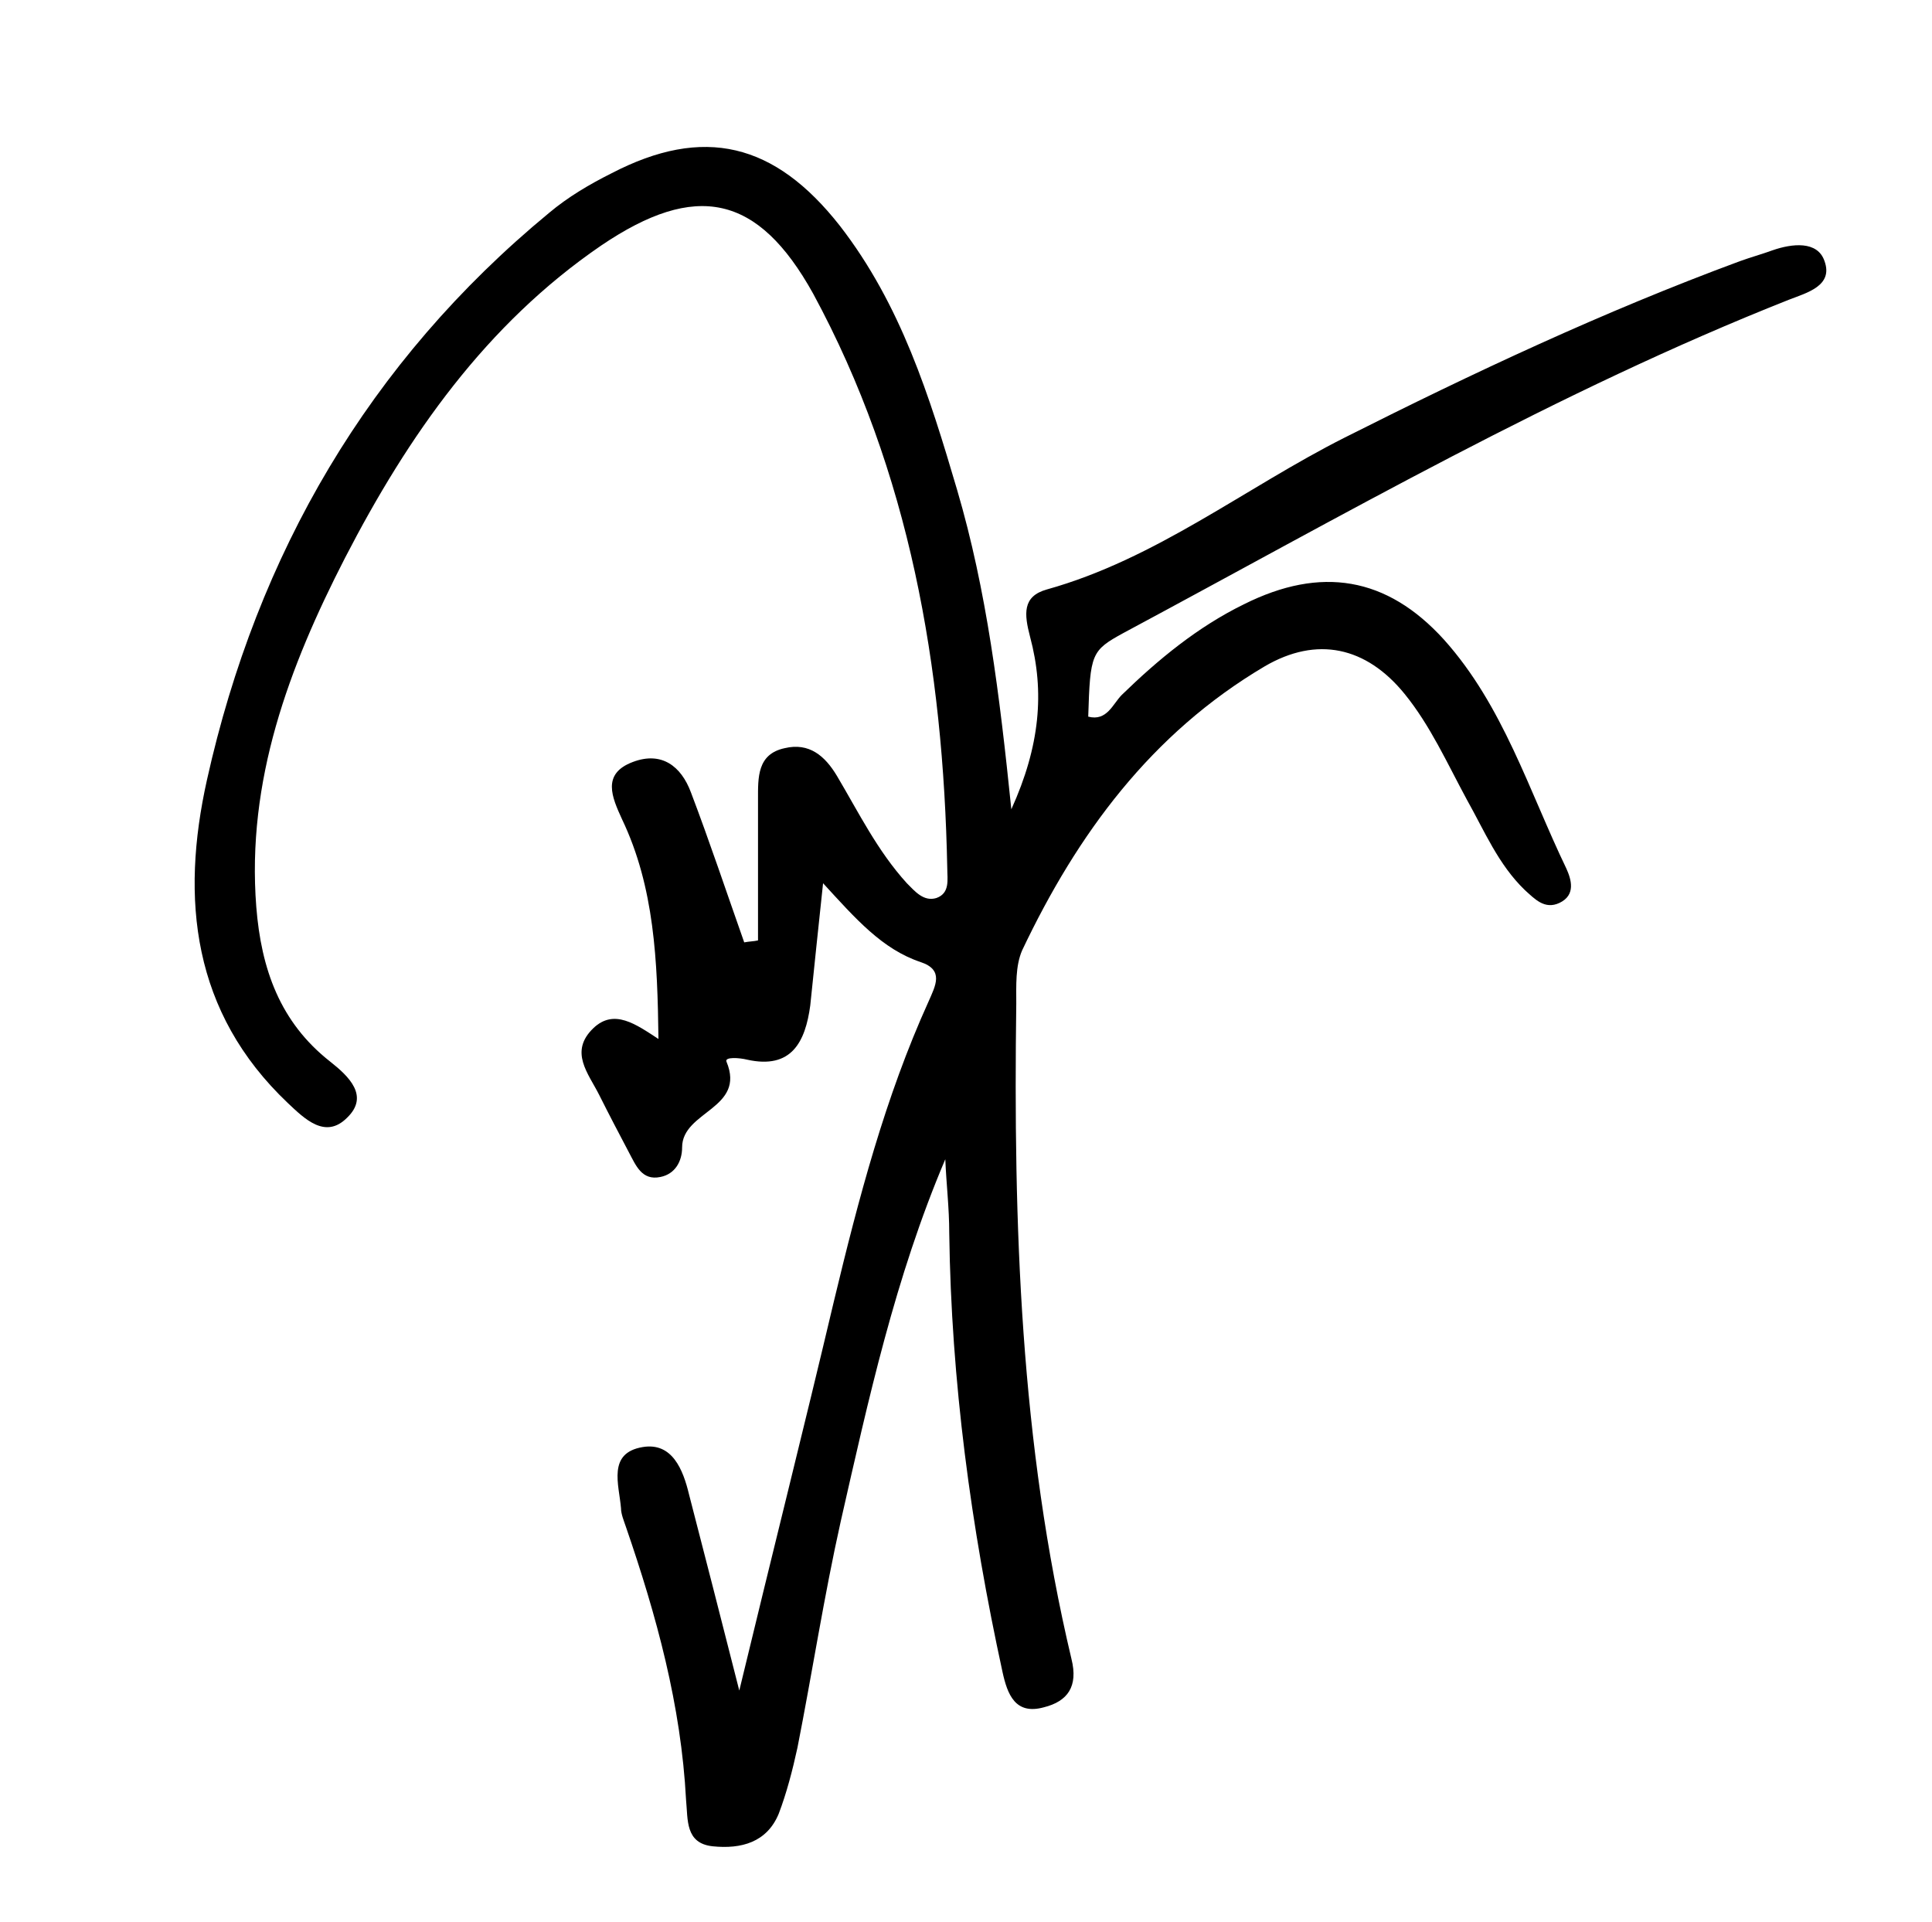 <?xml version="1.0" encoding="utf-8"?>
<!-- Generator: Adobe Illustrator 23.0.1, SVG Export Plug-In . SVG Version: 6.00 Build 0)  -->
<svg version="1.1" id="Layer_1" xmlns="http://www.w3.org/2000/svg" xmlns:xlink="http://www.w3.org/1999/xlink" x="0px" y="0px"
	 viewBox="0 0 196 195" style="enable-background:new 0 0 196 195;" xml:space="preserve">
<g>
	<g>
		<path d="M95.9,117.6c-5.1,12-7.8,24.4-10.6,36.7c-1.7,7.6-2.9,15.4-4.4,23c-0.5,2.3-1.1,4.6-1.9,6.7c-1.2,2.9-3.8,3.6-6.7,3.3
			c-2.8-0.3-2.5-2.7-2.7-4.7c-0.5-9.6-3-18.7-6.1-27.7c-0.2-0.6-0.5-1.3-0.5-1.9c-0.2-2.4-1.4-5.6,2.2-6.2c3-0.5,4.1,2.3,4.7,4.8
			c1.6,6.2,3.2,12.4,5.1,19.9c3.4-14.1,6.6-26.8,9.6-39.5c2.5-10.4,5.2-20.7,9.6-30.4c0.7-1.6,1.6-3.2-0.8-4c-3.9-1.3-6.6-4.4-9.9-8
			c-0.5,4.7-0.9,8.5-1.3,12.4c-0.5,3.7-1.9,6.5-6.4,5.5c-0.8-0.2-2.3-0.3-2.1,0.2c2,4.8-4.5,5-4.5,8.7c0,1.4-0.7,2.7-2.2,3
			c-1.9,0.4-2.5-1.2-3.2-2.5c-1-1.9-2-3.8-3-5.8c-1.1-2.2-3.1-4.4-0.6-6.8c2.1-2,4.3-0.4,6.6,1.1c-0.1-7.9-0.4-15.4-3.7-22.3
			c-1-2.2-2.1-4.6,1.1-5.8c2.9-1.1,4.9,0.4,5.9,3.1c1.9,5,3.6,10.1,5.4,15.2c0.5-0.1,1-0.1,1.4-0.2c0-4.8,0-9.5,0-14.3
			c0-2.2-0.1-4.6,2.7-5.2c2.5-0.6,4.1,0.8,5.3,2.8c2.2,3.7,4.1,7.6,7.1,10.9c0.8,0.8,1.7,1.9,3,1.5c1.4-0.5,1.1-1.9,1.1-3
			c-0.4-20.4-3.8-40.2-13.6-58.3C76.9,19.7,70.6,18.4,61,24.9c-11.7,8-19.6,19.3-26,31.7C29.3,67.7,25,79.2,26,92
			c0.5,6.3,2.4,11.7,7.5,15.7c1.9,1.5,4,3.5,1.7,5.7c-2.2,2.2-4.3,0.1-6-1.5c-9.7-9.2-10.9-20.7-8.2-32.8
			c5.1-22.9,16.4-42.4,34.7-57.5c1.9-1.6,4.1-2.9,6.3-4c9.4-4.9,16.6-3.1,23.2,5.3c6.2,8,9.1,17.3,11.9,26.8
			c3,10.2,4.3,20.7,5.5,32.4c2.9-6.4,3.4-11.9,1.9-17.5c-0.6-2.3-0.8-4.1,1.7-4.8c11.1-3.1,20.1-10.3,30.2-15.4
			c13.1-6.6,26.3-12.8,40.1-17.9c1.1-0.4,2.2-0.7,3.3-1.1c2-0.7,4.6-1,5.3,1.1c0.9,2.5-1.8,3.2-3.6,3.9
			C158,39.7,136.2,52.3,114,64.2c-3.3,1.8-3.4,2.1-3.6,8.5c1.9,0.5,2.5-1.3,3.4-2.2c3.7-3.6,7.7-6.9,12.4-9.2
			c7.8-3.9,14.5-2.8,20.3,3.6c6,6.7,8.6,15.3,12.4,23.2c0.5,1.1,1,2.7-0.7,3.5c-1.5,0.7-2.5-0.4-3.5-1.3c-2.7-2.6-4.1-6-5.9-9.2
			c-2-3.7-3.7-7.5-6.3-10.7c-3.9-4.8-8.9-5.9-14.2-2.8c-11.5,6.8-19,17-24.6,28.8c-0.7,1.6-0.6,3.6-0.6,5.4
			c-0.3,22.4,0.4,44.6,5.6,66.5c0.7,2.8-0.4,4.3-2.8,4.9c-2.9,0.8-3.7-1.3-4.2-3.6c-3.2-14.7-5.2-29.5-5.4-44.5
			C96.3,122.5,96,120.1,95.9,117.6z"/>
	</g>
</g>
</svg>
